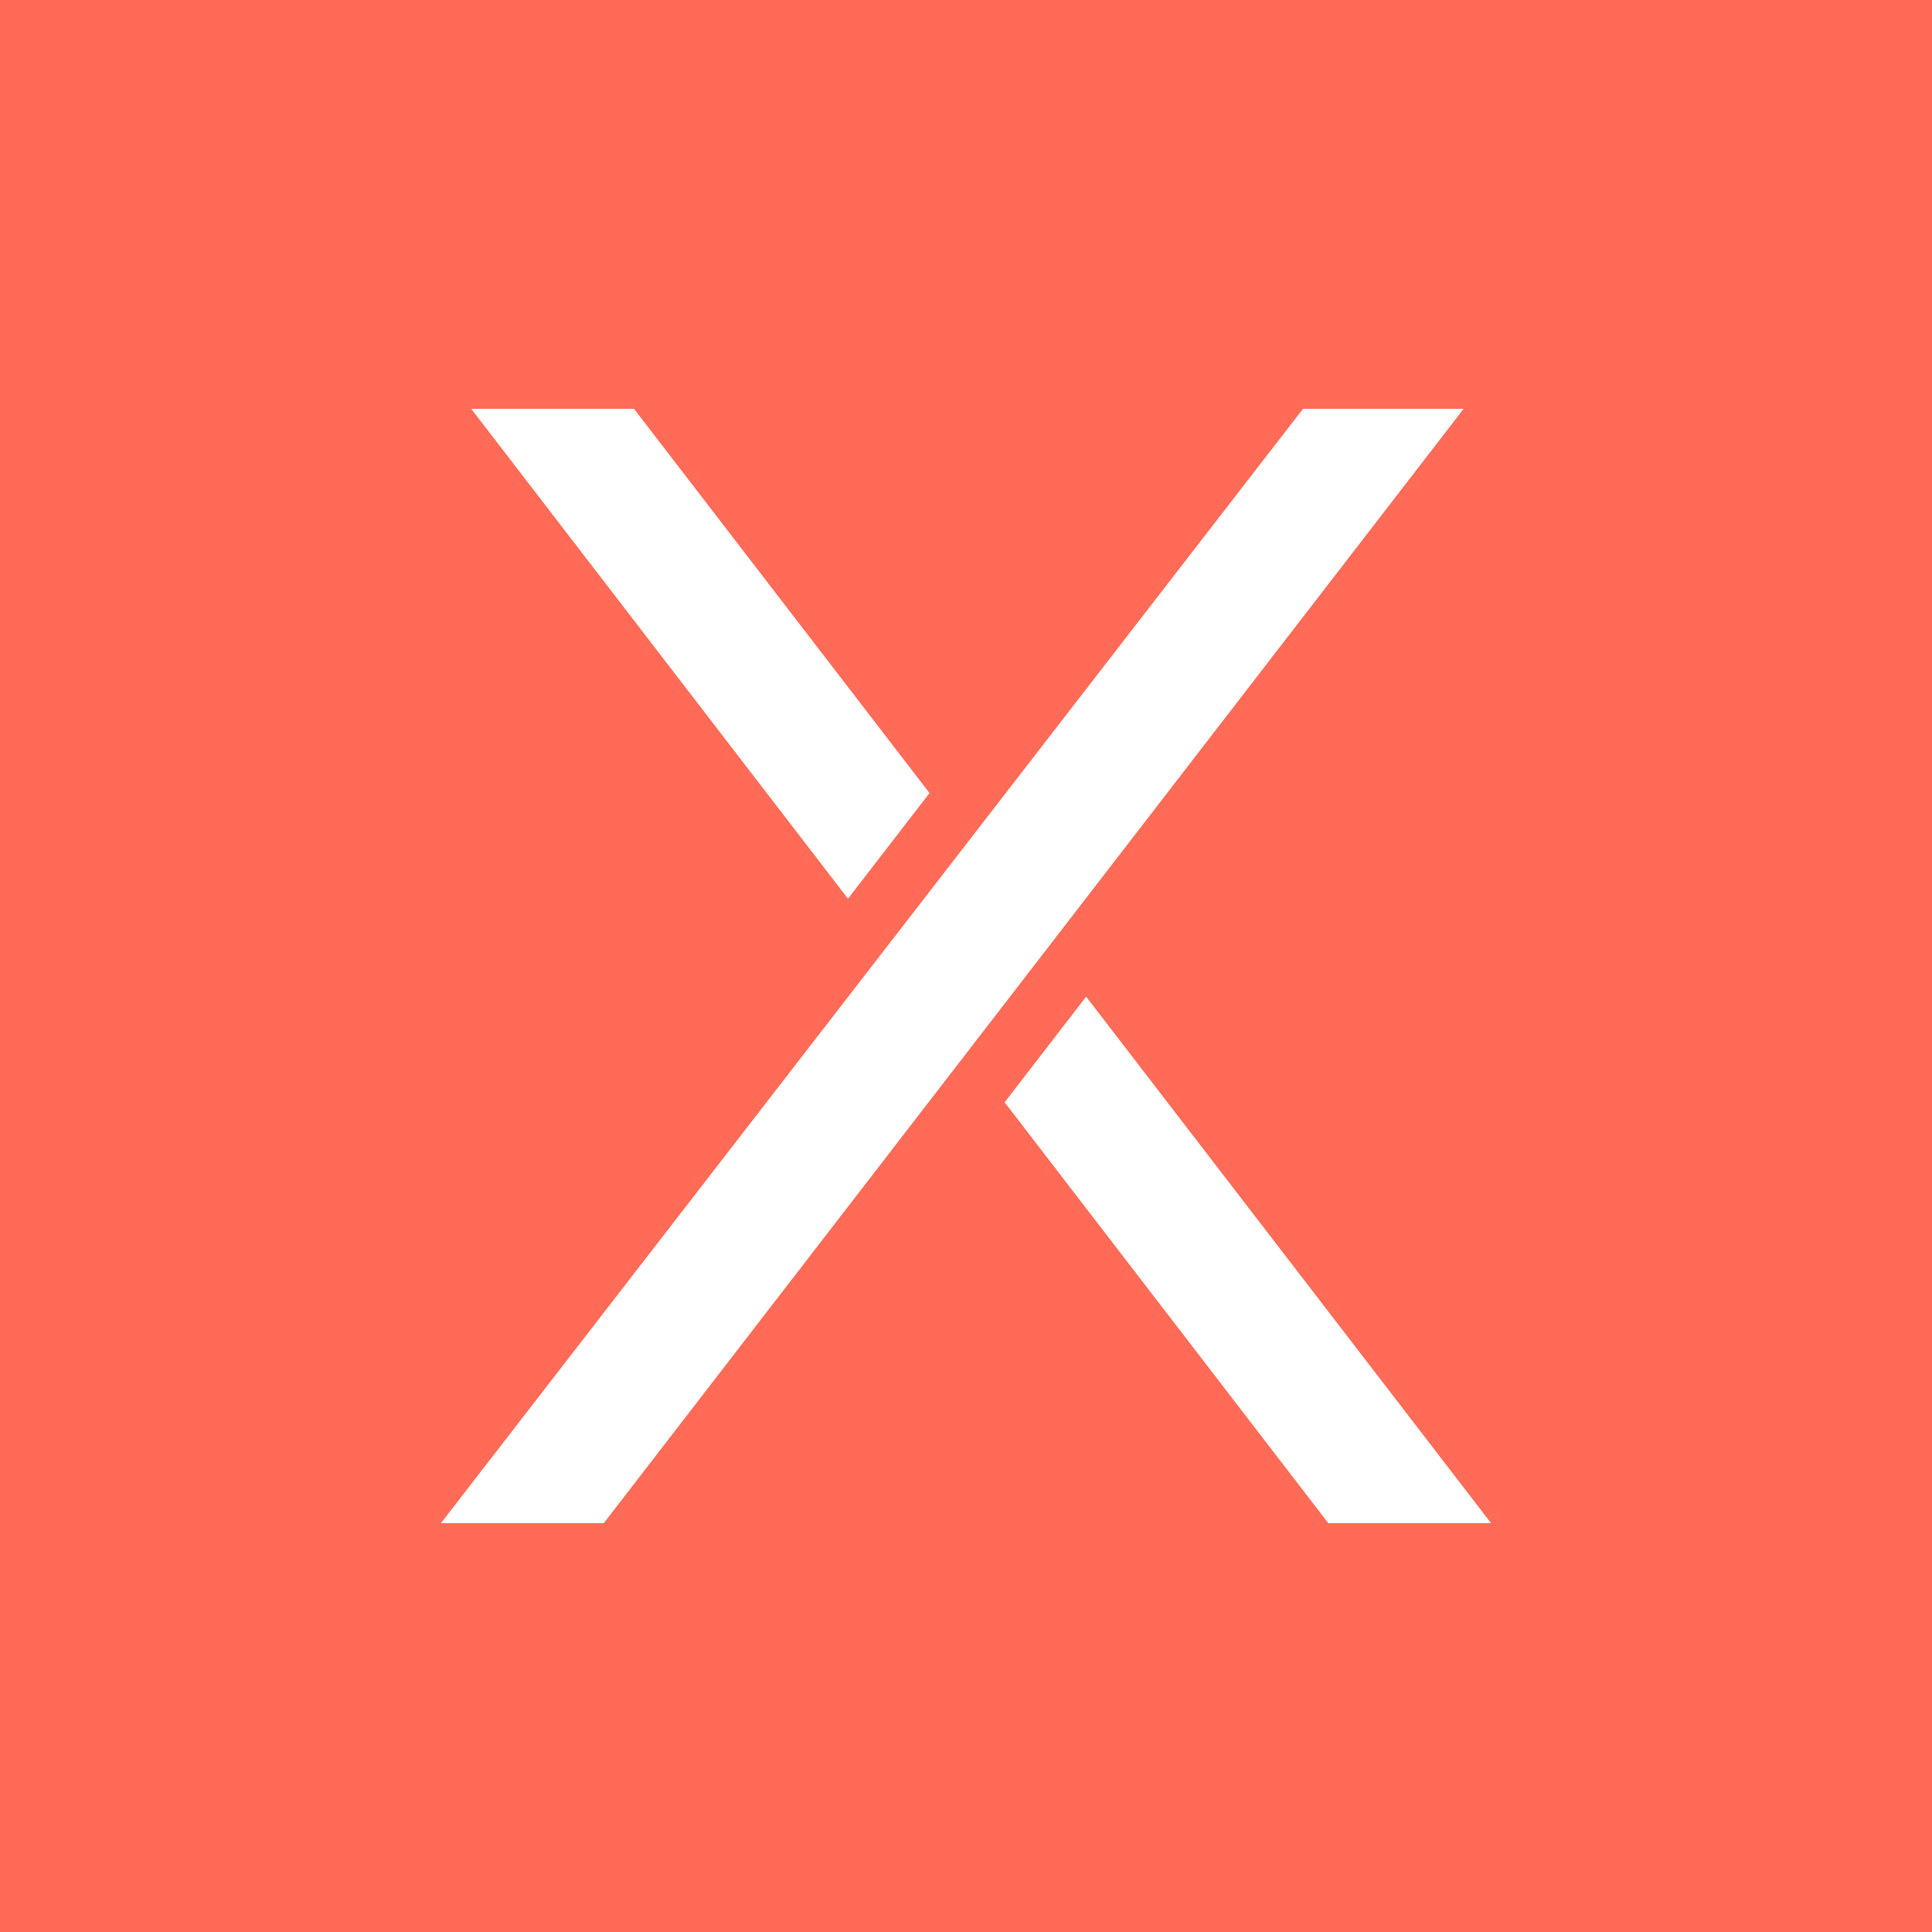 <svg xmlns="http://www.w3.org/2000/svg" xmlns:xlink="http://www.w3.org/1999/xlink" id="Layer_1" x="0px" y="0px" width="154.723px" height="154.723px" viewBox="0 0 154.723 154.723" xml:space="preserve"><rect x="-4.953" y="-4.953" fill="#FF6B57" width="164.629" height="164.629"></rect><g>	<g>		<polygon fill="#FFFFFF" points="74.44,63.511 50.779,32.745 37.742,32.745 67.911,71.972   "></polygon>		<polygon fill="#FFFFFF" points="117.209,32.745 104.347,32.745 35.315,121.978 48.355,121.978   "></polygon>		<polygon fill="#FFFFFF" points="80.455,88.278 106.374,121.978 119.407,121.978 86.983,79.818   "></polygon>	</g></g></svg>
